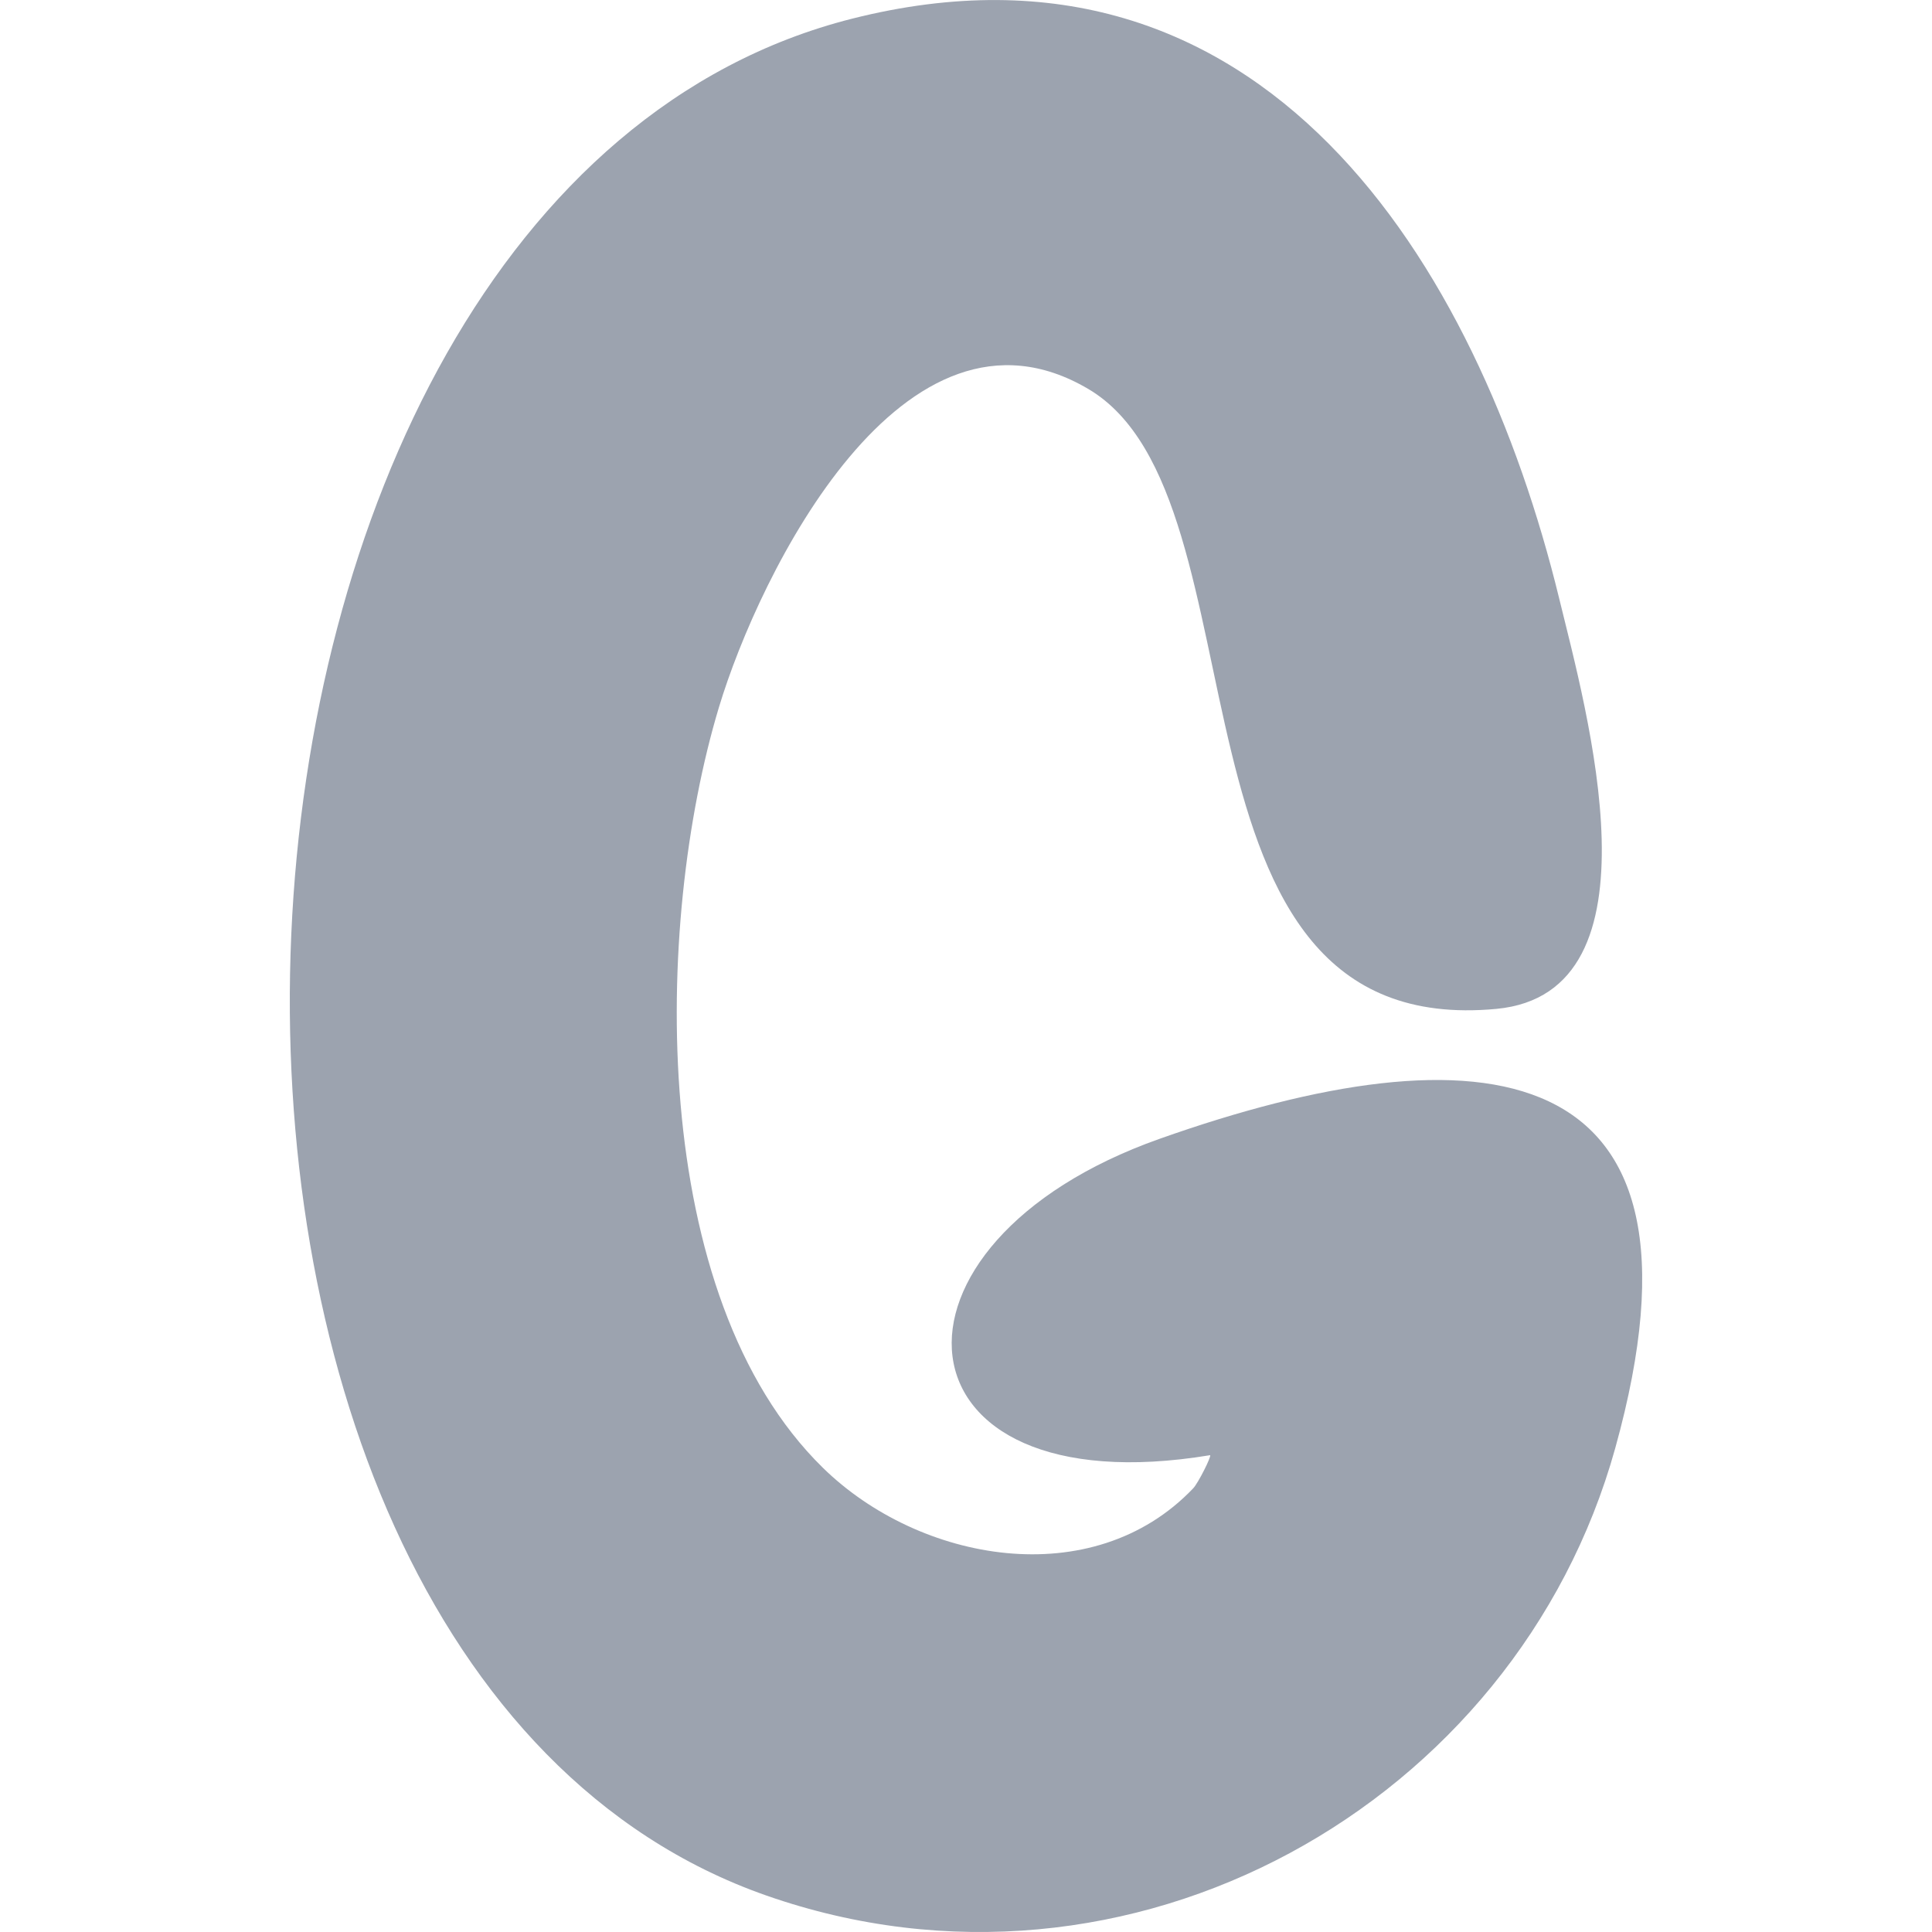 <svg width="20" height="20" viewBox="0 0 20 20" fill="none" xmlns="http://www.w3.org/2000/svg">
<path d="M8.822 0.193C13.074 -0.881 15.295 2.73 16.14 6.193C16.42 7.344 17.251 10.278 15.49 10.444C11.89 10.782 13.184 5.156 11.265 4.026C9.354 2.9 7.861 5.931 7.442 7.323C6.765 9.572 6.704 13.417 8.518 15.194C9.516 16.172 11.31 16.5 12.352 15.407C12.404 15.352 12.543 15.075 12.527 15.064C9.178 15.619 8.939 12.874 12.004 11.789C15.308 10.619 17.87 10.858 16.721 14.991C15.696 18.68 11.69 20.938 7.932 19.622C0.911 17.162 1.545 2.03 8.822 0.193Z" fill="#9CA3AF"/>
</svg>
